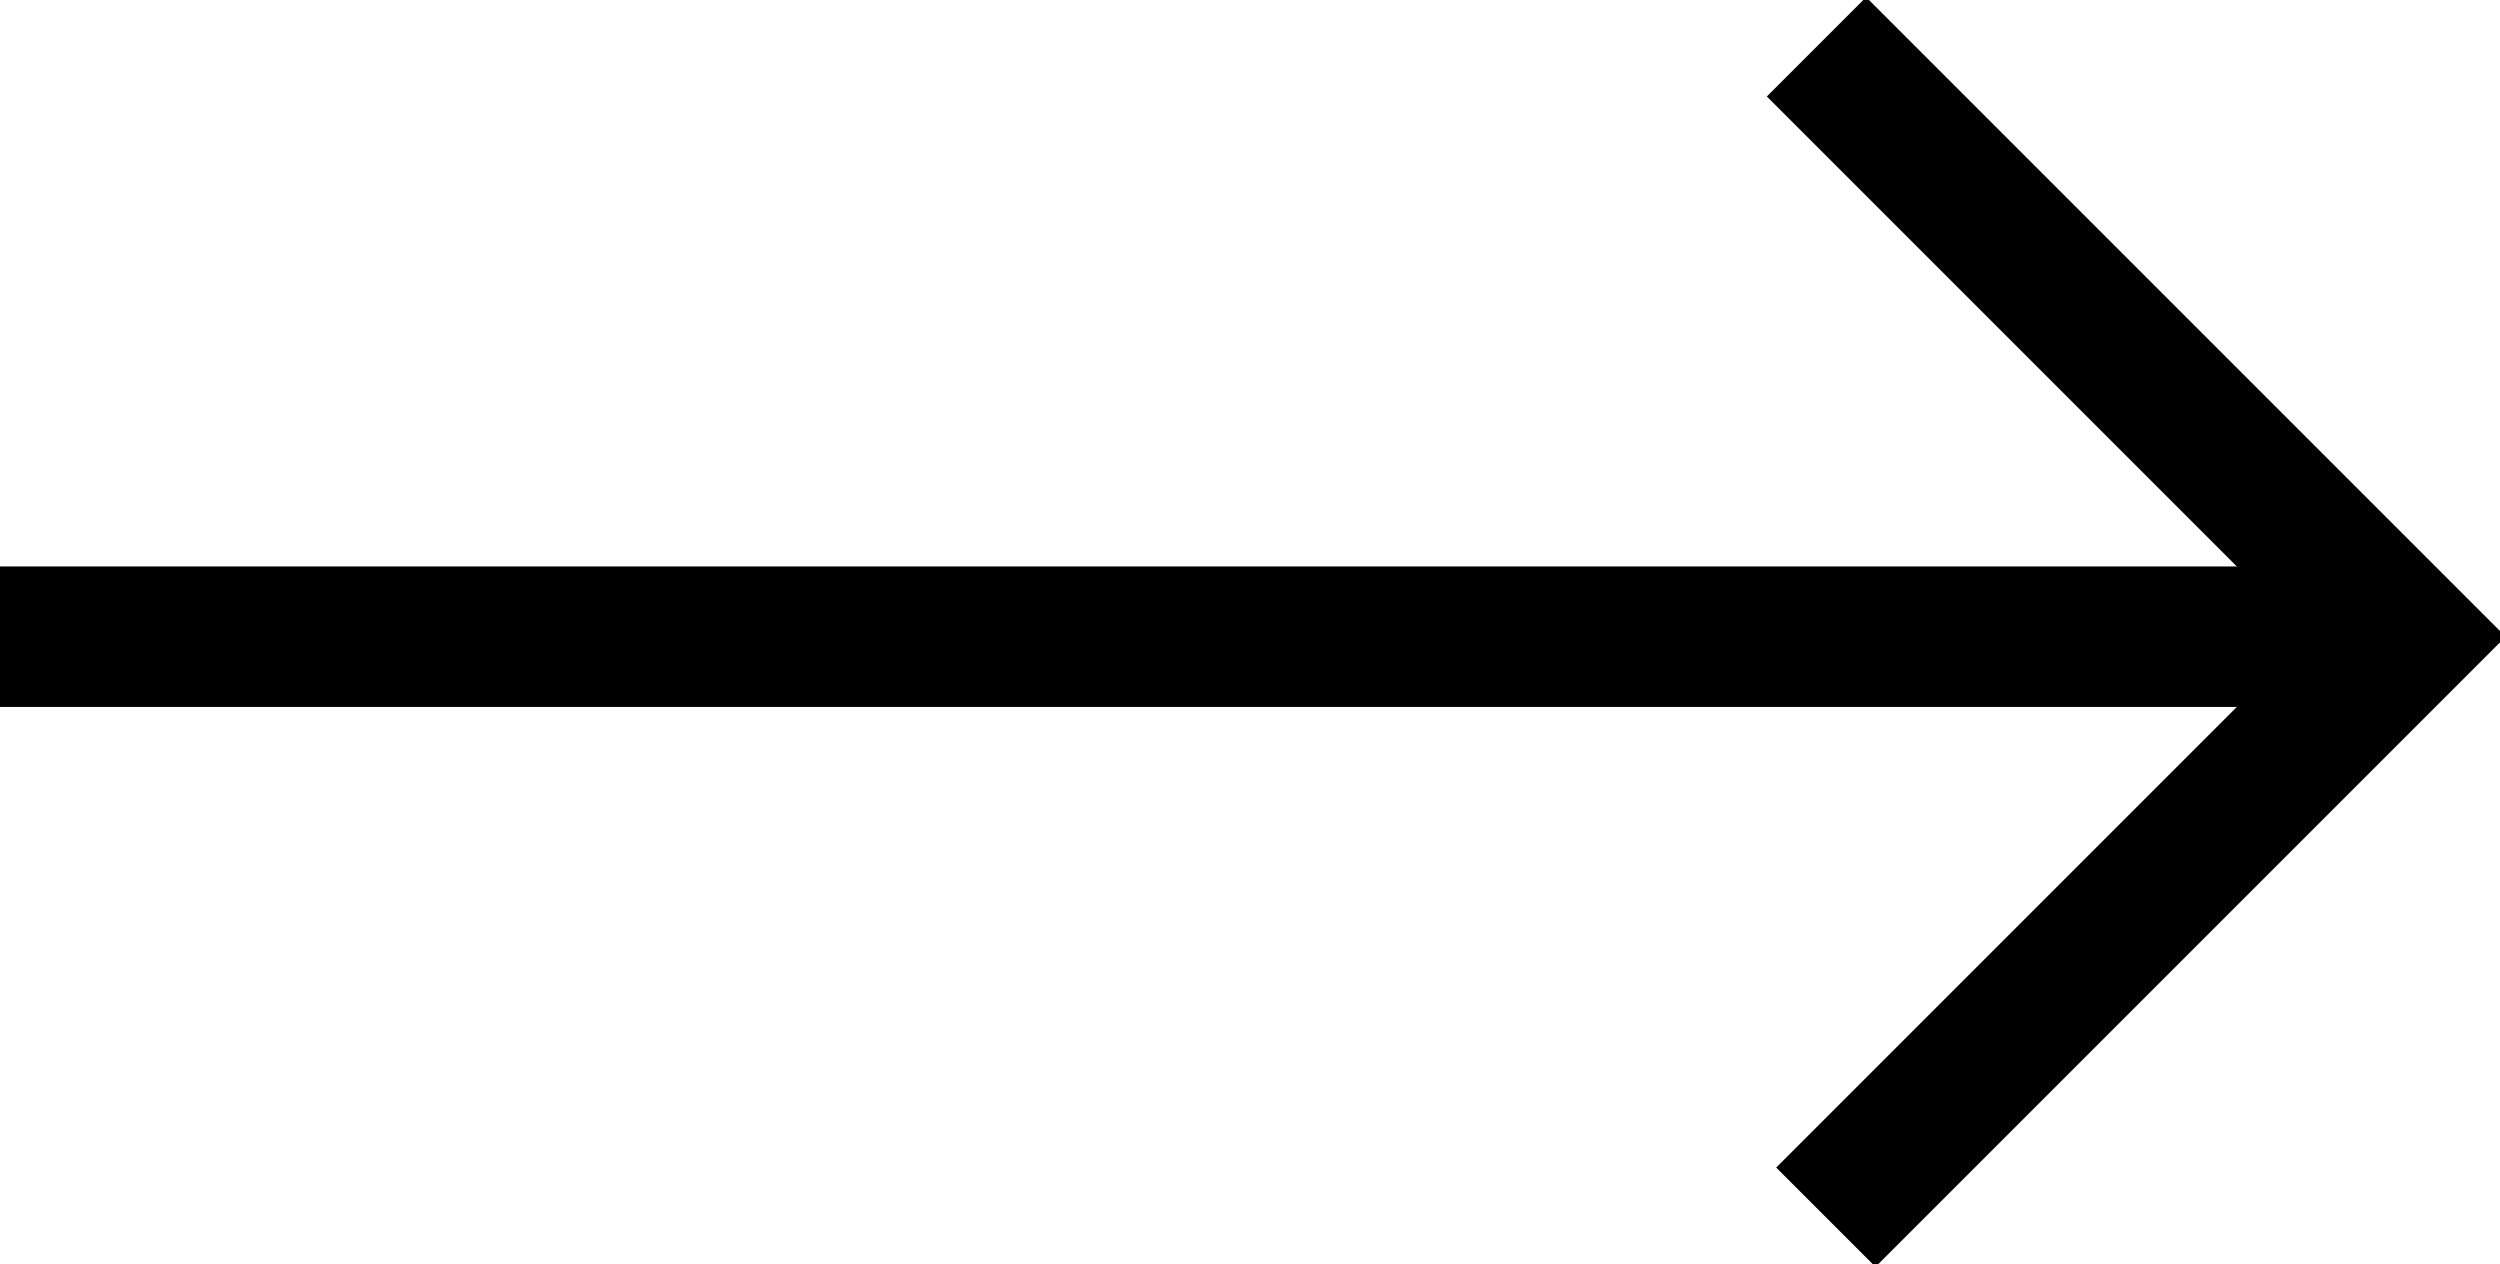 <?xml version="1.0" encoding="utf-8"?>
<!-- Generator: Adobe Illustrator 25.2.3, SVG Export Plug-In . SVG Version: 6.00 Build 0)  -->
<svg version="1.1" id="Ebene_1" xmlns="http://www.w3.org/2000/svg" xmlns:xlink="http://www.w3.org/1999/xlink" x="0px" y="0px"
	 viewBox="0 0 26.7 13.5" style="enable-background:new 0 0 26.7 13.5;" xml:space="preserve">
<style type="text/css">
	.st0{fill:none;stroke:#000000;stroke-width:1.5;stroke-linejoin:bevel;}
	.st1{fill:none;stroke:#000000;stroke-width:1.5;}
</style>
<line class="st0" x1="0" y1="6.8" x2="25" y2="6.8"/>
<polyline class="st1" points="19.5,13 25.7,6.8 19.4,0.5 "/>
</svg>
